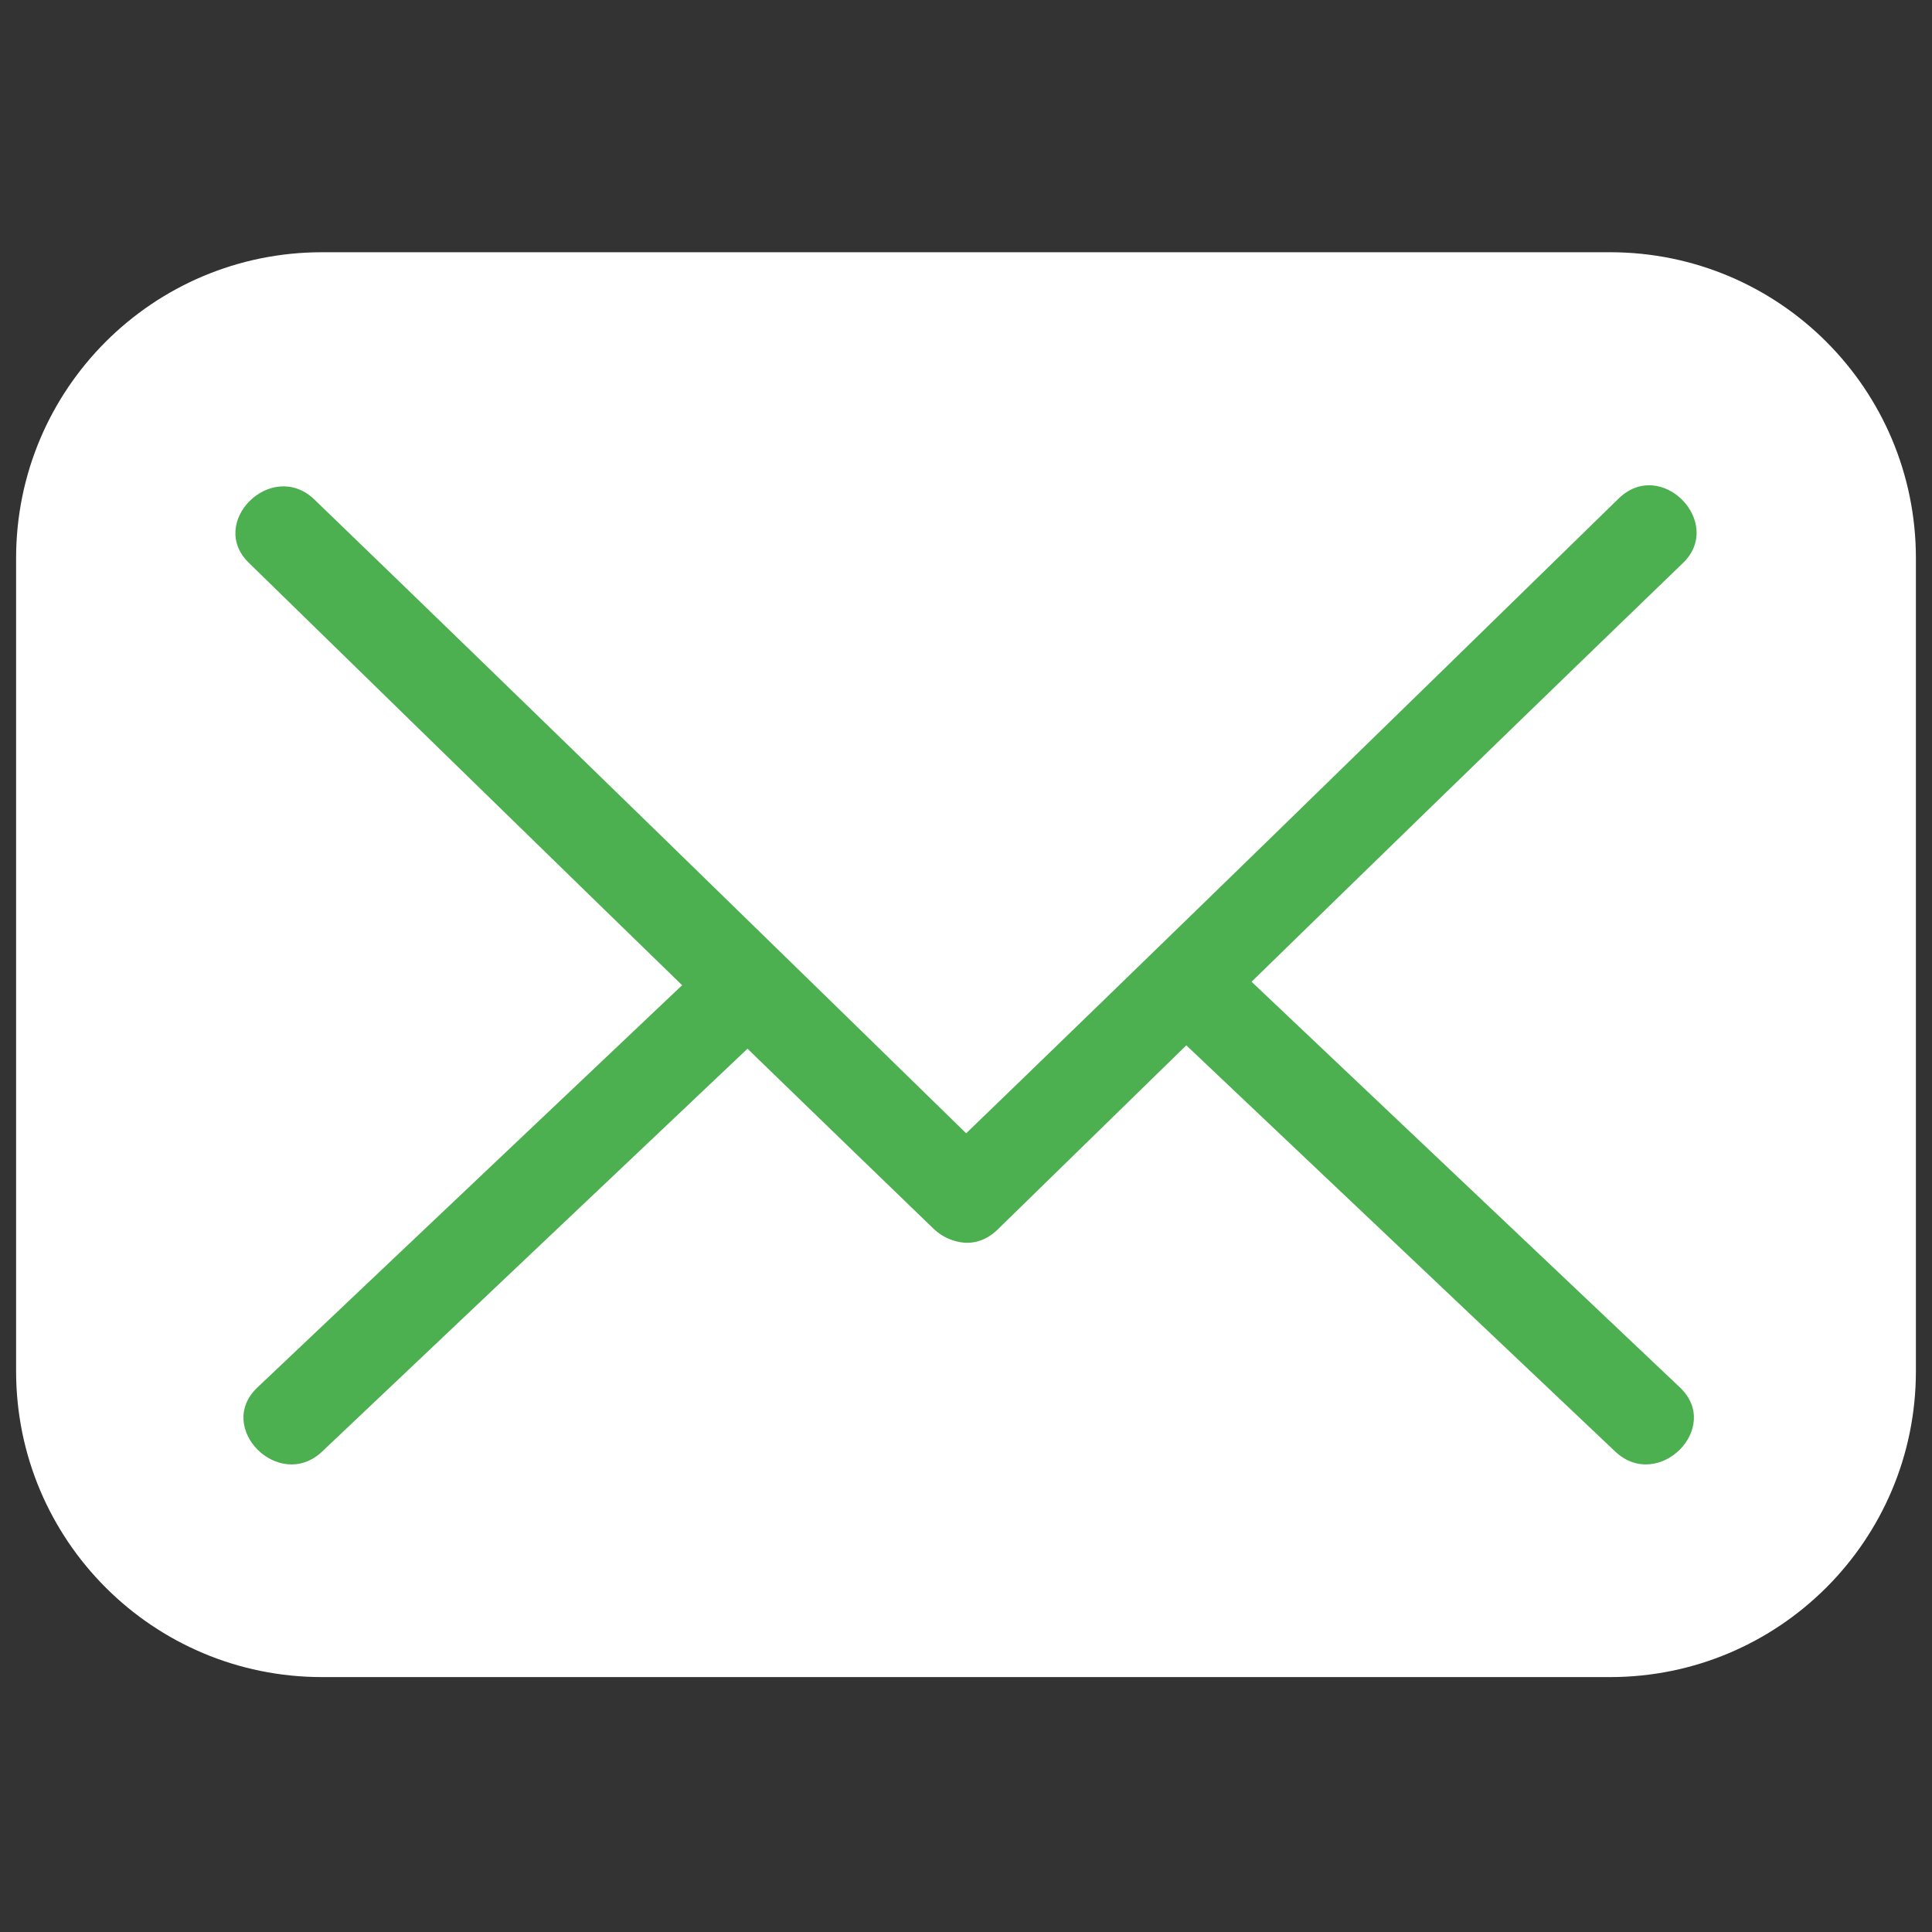<?xml version="1.0" encoding="UTF-8"?>
<svg id="Camada_1" xmlns="http://www.w3.org/2000/svg" version="1.1" viewBox="0 0 72 72">
  <rect x="0" y="0" width="72" height="72" fill="#333333" stroke="none"/>
  <!-- Generator: Adobe Illustrator 29.8.1, SVG Export Plug-In . SVG Version: 2.1.1 Build 2)  -->
  <defs>
    <style>
      .st0 {
        fill: #4caf50;
      }

      .st1 {
        fill: #fff;
      }
    </style>
  </defs>
  <path class="st1" d="M60,62.5H12c-6.3,0-11.4-5.1-11.4-11.4v-30.3c0-6.3,5.1-11.4,11.4-11.4h48c6.3,0,11.4,5.1,11.4,11.4v30.3c0,6.3-5.1,11.4-11.4,11.4Z"/>
  <path class="st0" d="M9.3,21c8.5,8.3,17,16.6,25.5,24.8,1.6,1.5,4-.9,2.4-2.4-8.5-8.3-17-16.6-25.5-24.8-1.6-1.5-4,.9-2.4,2.4h0Z"/>
  <path class="st0" d="M37.2,45.8c8.5-8.3,17-16.6,25.5-24.8,1.6-1.5-.8-4-2.4-2.4-8.5,8.3-17,16.6-25.5,24.8-1.6,1.5.8,4,2.4,2.4h0Z"/>
  <path class="st0" d="M62.6,51.7c-5.7-5.4-11.3-10.7-17-16.1-1.6-1.5-4,.9-2.4,2.4,5.7,5.4,11.3,10.7,17,16.1,1.6,1.5,4-.9,2.4-2.4h0Z"/>
  <path class="st0" d="M12,54.1c5.7-5.4,11.3-10.7,17-16.1,1.6-1.5-.8-3.9-2.4-2.4-5.7,5.4-11.3,10.7-17,16.1-1.6,1.5.8,3.9,2.4,2.4h0Z"/>
</svg>